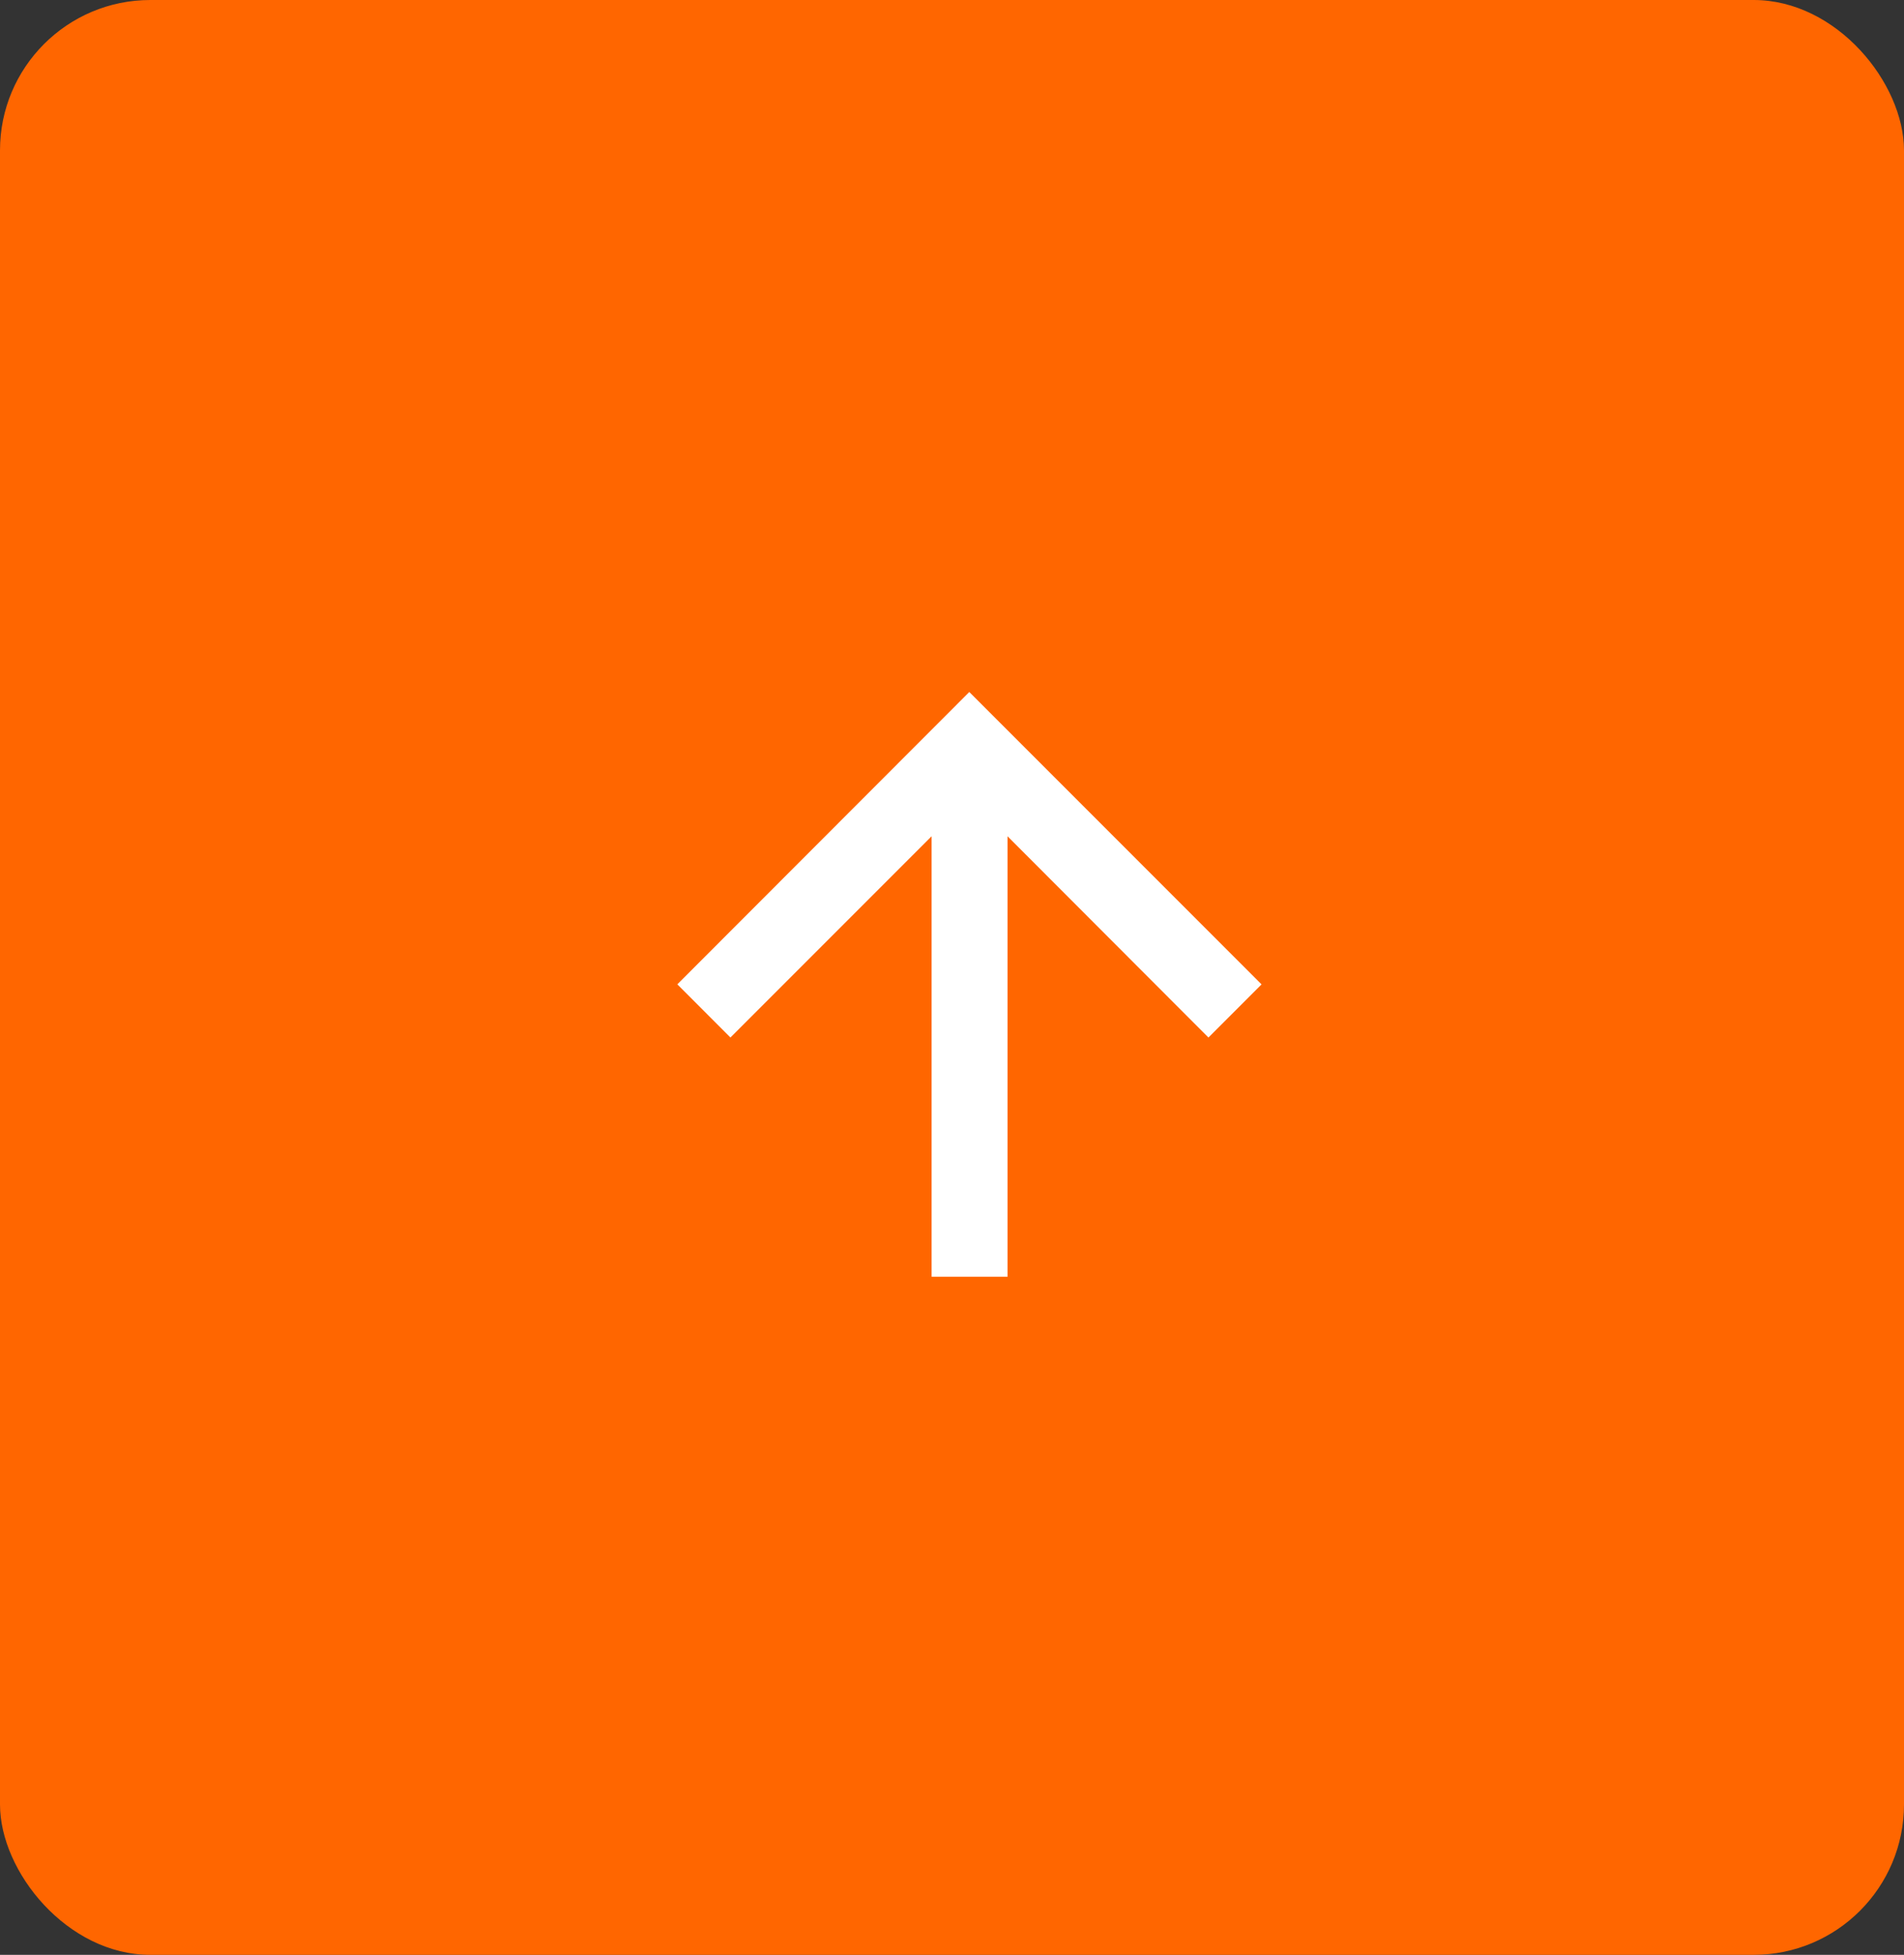 <svg xmlns="http://www.w3.org/2000/svg" width="38" height="39" viewBox="0 0 38 39"><rect x="0" y="0" width="38" height="39" fill="#333333" stroke="none"/><defs><style>.a{fill:#f60;}.b{fill:#fff;}</style></defs><g transform="translate(-1211.11 -6468.989)"><rect class="a" width="38" height="39" rx="3" transform="translate(1211.11 6468.989)"/><g transform="translate(1224.628 6482.795)"><path class="b" d="M5.833,0,4.772,1.06,8.787,5.075H0V6.59H8.787L4.772,10.6l1.06,1.06,5.833-5.833Z" transform="translate(0 11.665) rotate(-90)"/></g></g></svg>